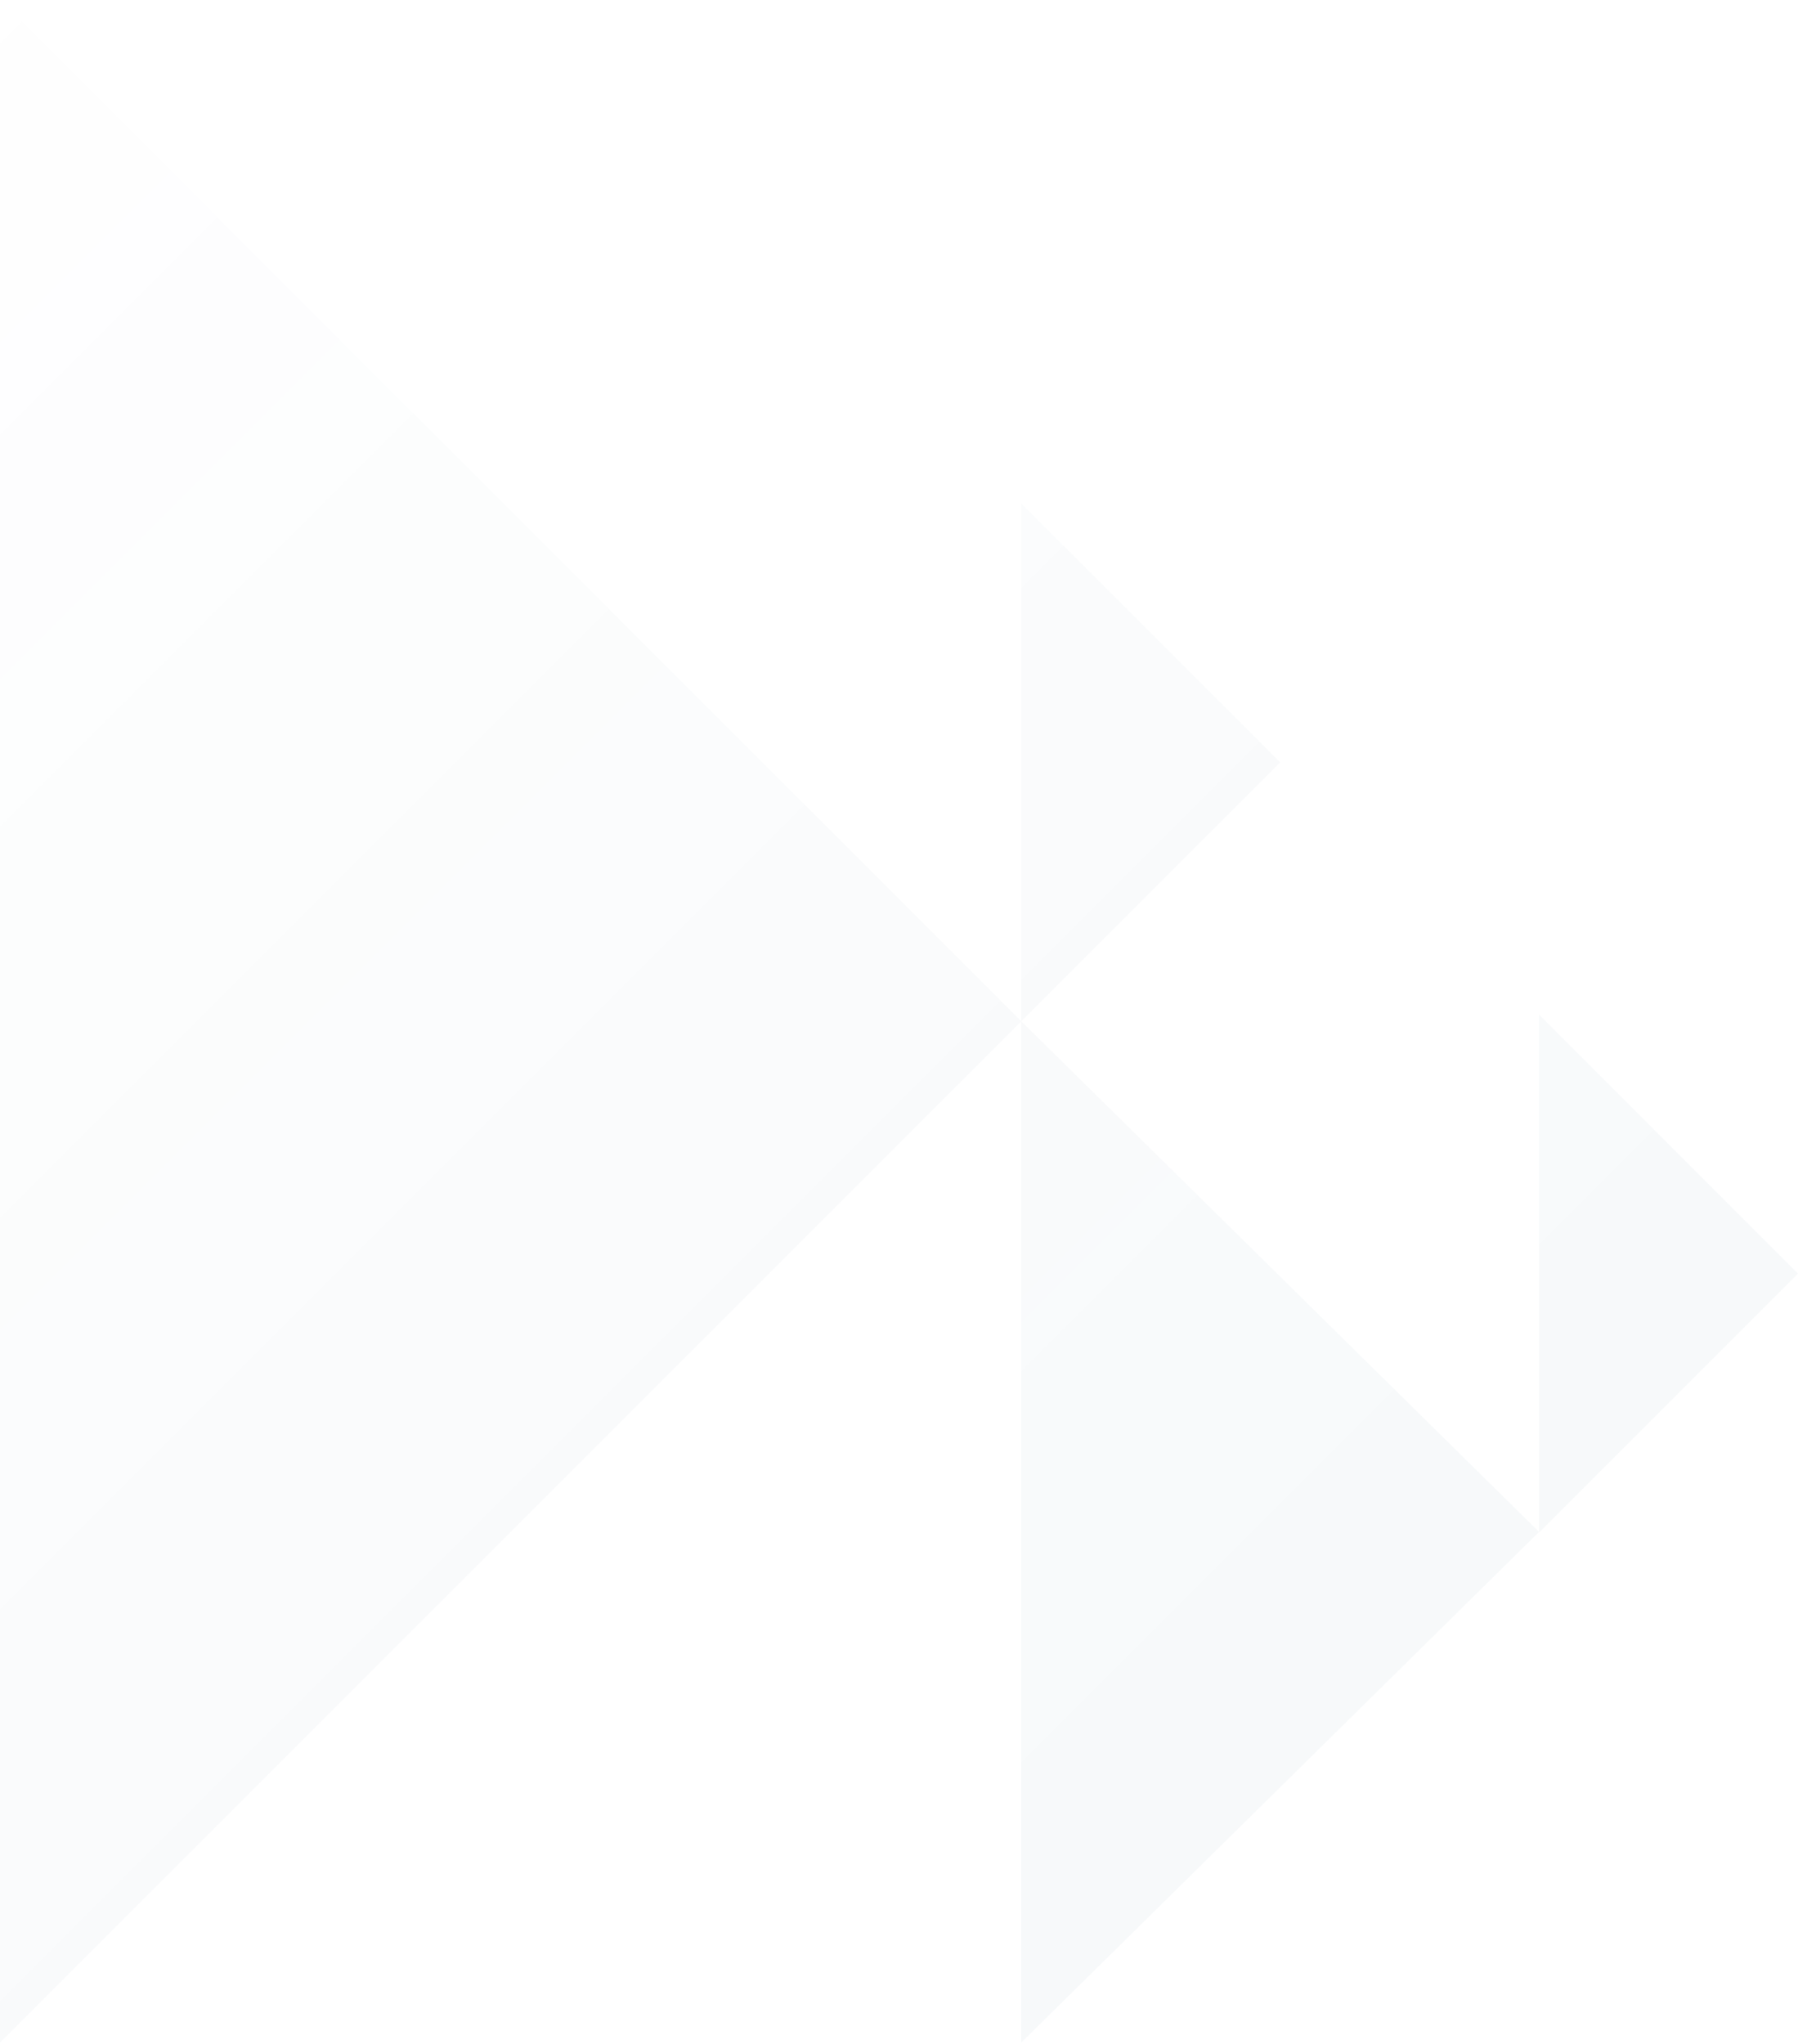 <svg width="680" height="773" viewBox="0 0 680 773" fill="none" xmlns="http://www.w3.org/2000/svg">
<path opacity="0.04" fill-rule="evenodd" clip-rule="evenodd" d="M0 772.479L386.24 386.24L0 -6.10352e-05V772.479ZM582.078 579.358V383.743L679.998 481.663L582.078 579.583V579.362L386.24 772.479V386.24V190.4L484.16 288.32L386.24 386.24L582.078 579.358Z" fill="url(#paint0_linear_6607_3476)"/>
<defs>
<linearGradient id="paint0_linear_6607_3476" x1="679.998" y1="772.48" x2="-75.076" y2="17.406" gradientUnits="userSpaceOnUse">
<stop stop-color="#003C65"/>
<stop offset="1" stop-color="#003C65" stop-opacity="0"/>
</linearGradient>
</defs>
</svg>

